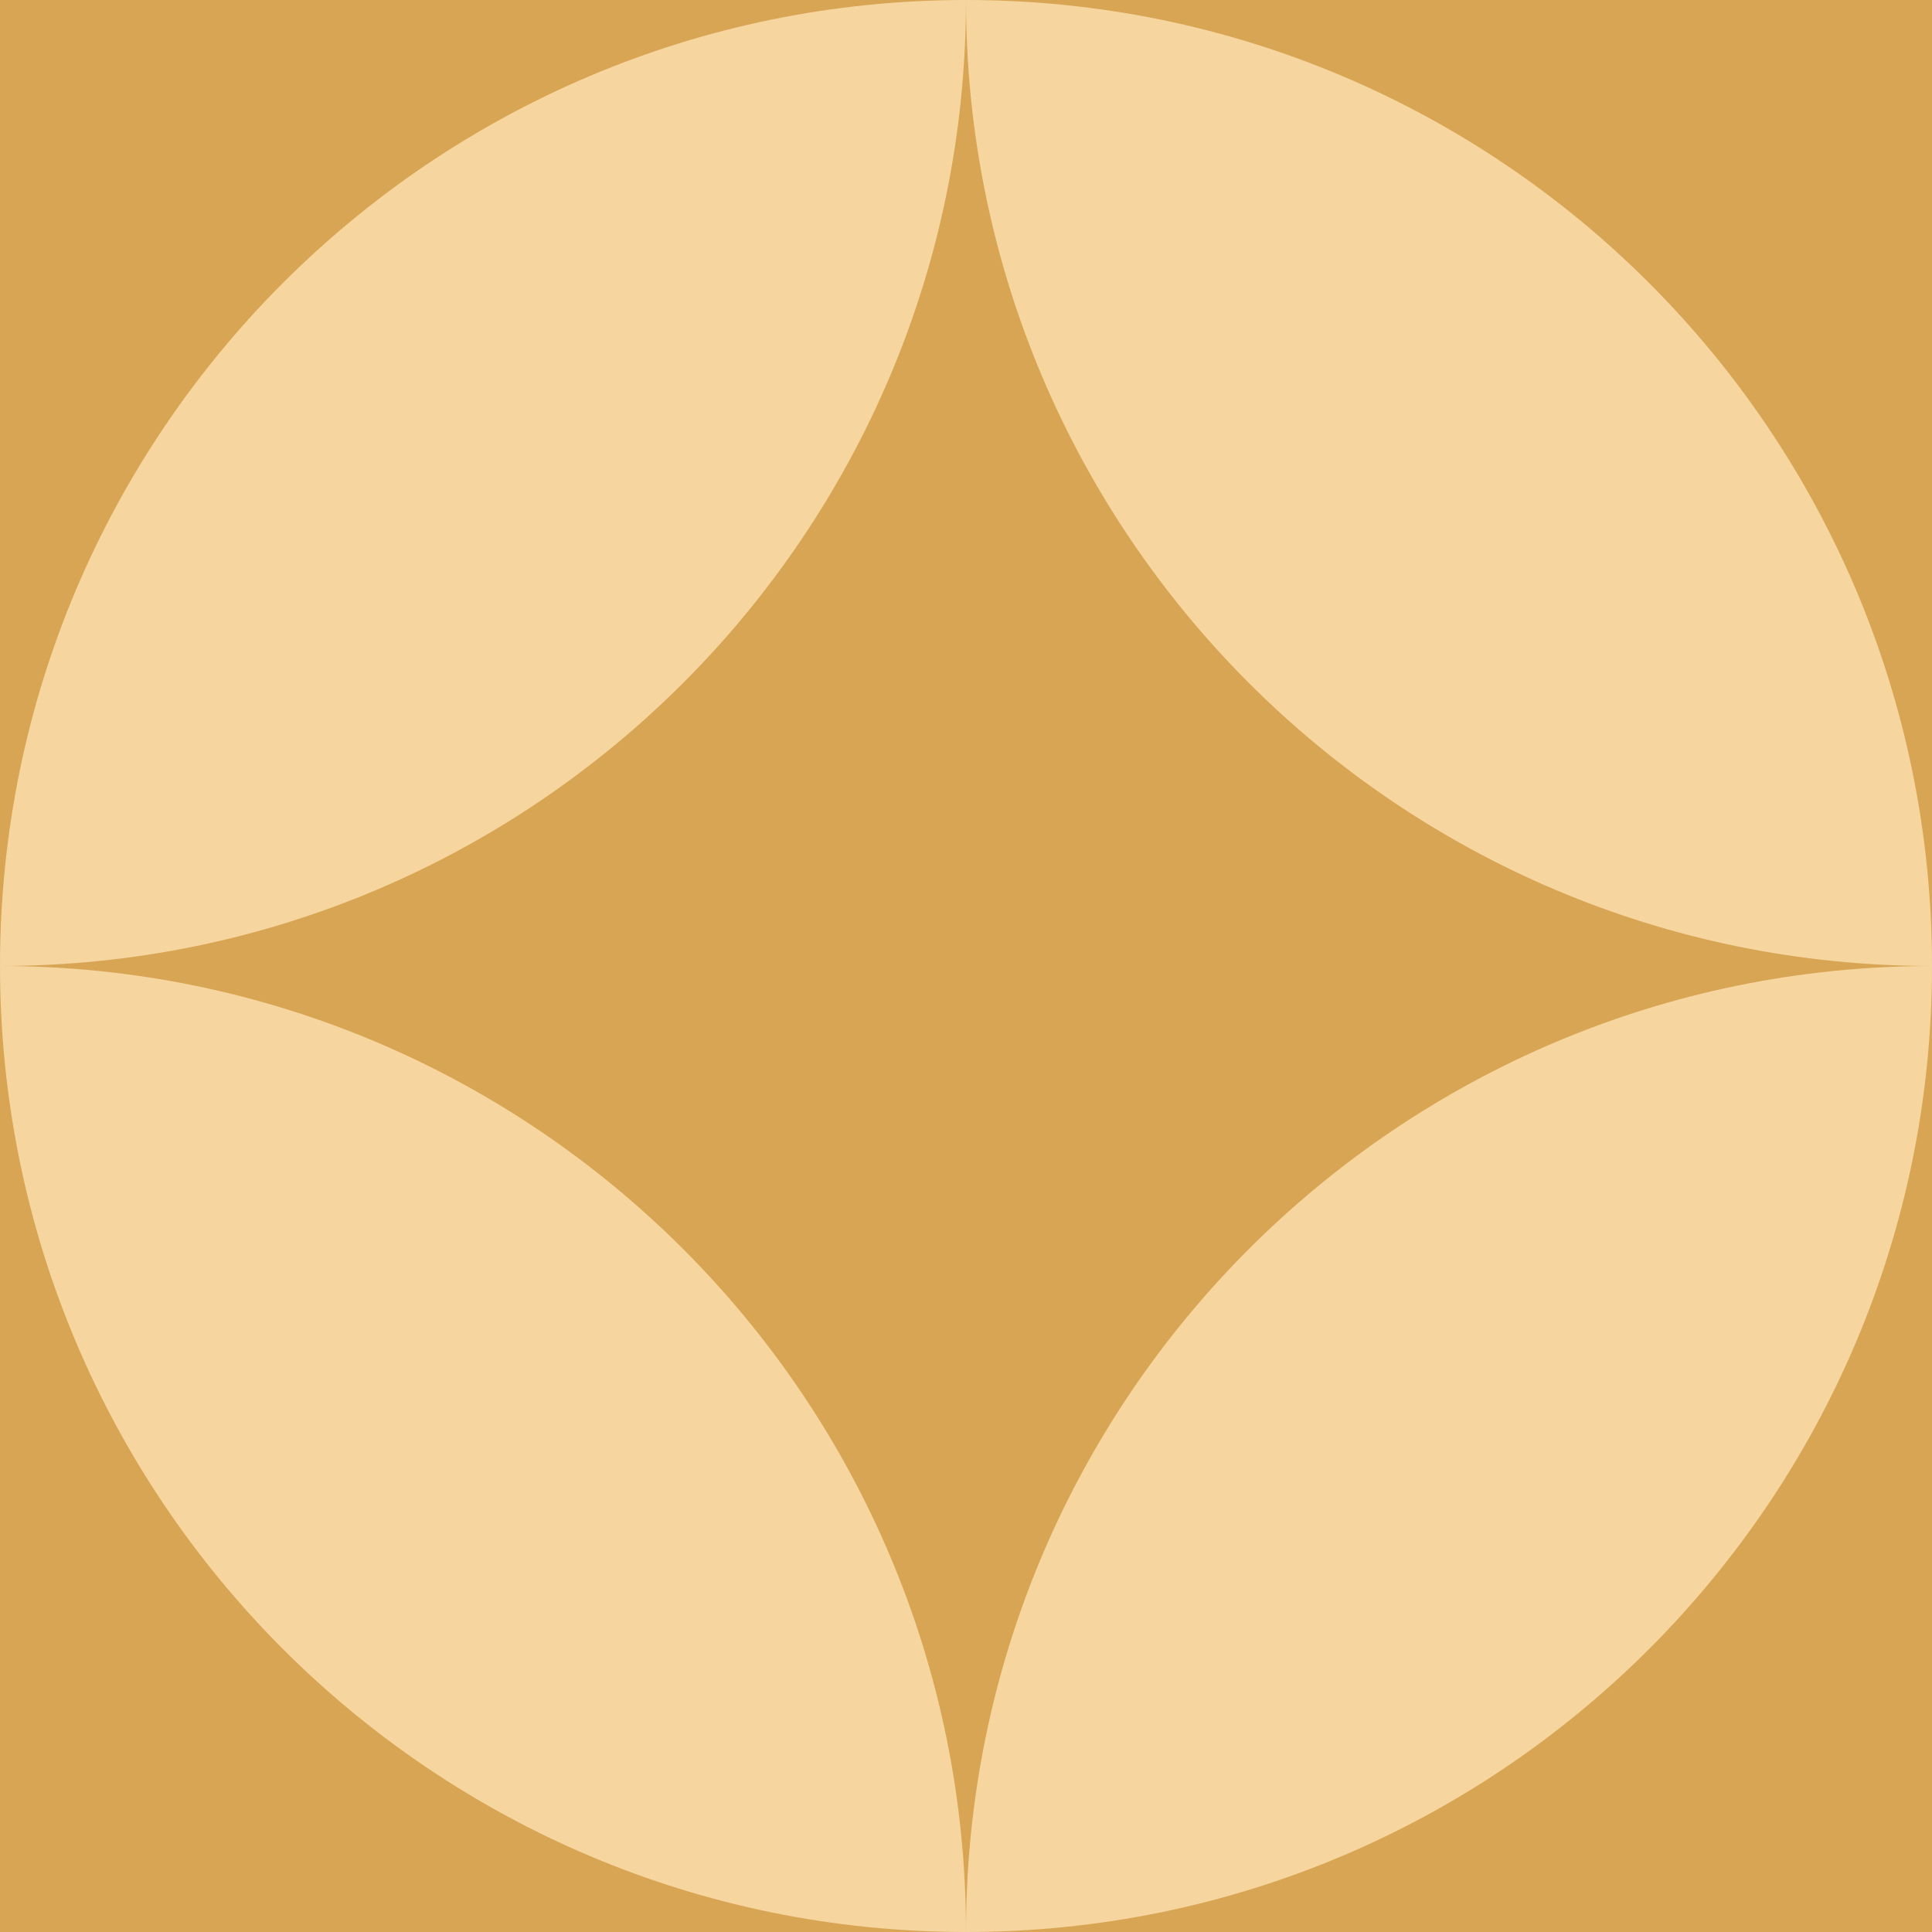 <?xml version="1.0" encoding="UTF-8"?> <svg xmlns="http://www.w3.org/2000/svg" width="127" height="127" viewBox="0 0 127 127" fill="none"> <g clip-path="url(#clip0_10_38)"> <path d="M0 127L127 127L127 0L0 0L0 127Z" fill="#D7A553"></path> <path d="M63.5 0C98.57 0 127 28.43 127 63.5H126.995C91.927 63.497 63.5 35.069 63.5 0Z" fill="#F6D59E"></path> <path d="M0 63.5C0 28.43 28.43 0 63.5 0V0.005C63.497 35.073 35.069 63.5 0 63.5Z" fill="#F6D59E"></path> <path d="M63.5 127C98.57 127 127 98.57 127 63.5H126.995C91.927 63.503 63.5 91.931 63.5 127Z" fill="#F6D59E"></path> <path d="M0 63.5C0 98.57 28.43 127 63.5 127V126.995C63.497 91.927 35.069 63.5 0 63.5Z" fill="#F6D59E"></path> </g> <defs> <clipPath id="clip0_10_38"> <rect width="127" height="127" fill="white"></rect> </clipPath> </defs> </svg> 